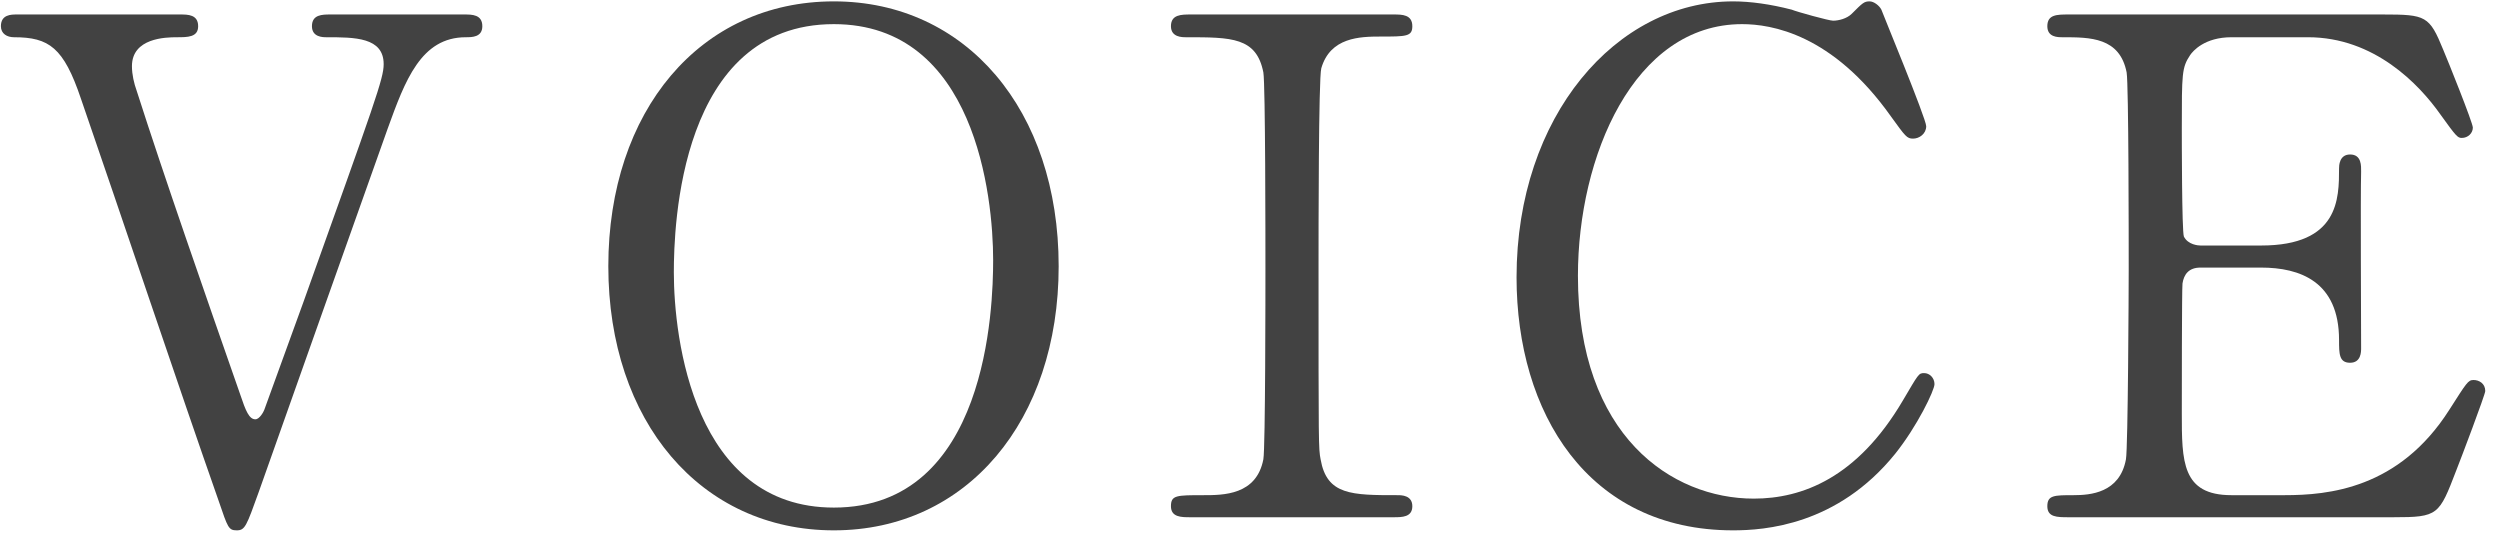 <svg width="58" height="13" viewBox="0 0 58 13" fill="none" xmlns="http://www.w3.org/2000/svg">
<path d="M51.77 11.488H53.002C54.01 11.488 55.658 11.344 56.826 9.504C57.226 8.88 57.258 8.816 57.386 8.816C57.514 8.816 57.658 8.896 57.658 9.072C57.658 9.152 57.082 10.672 56.986 10.912C56.586 11.952 56.57 12 55.53 12H47.994C47.722 12 47.498 12 47.498 11.744C47.498 11.488 47.658 11.488 48.106 11.488C48.49 11.488 49.178 11.44 49.322 10.656C49.37 10.384 49.386 6.704 49.386 6.24C49.386 5.6 49.386 1.968 49.338 1.68C49.178 0.864 48.49 0.864 47.85 0.864C47.738 0.864 47.498 0.864 47.498 0.608C47.498 0.336 47.722 0.336 47.994 0.336H55.29C56.282 0.336 56.362 0.368 56.682 1.152C56.778 1.376 57.37 2.848 57.37 2.96C57.37 3.088 57.258 3.2 57.114 3.2C57.018 3.2 56.986 3.168 56.618 2.656C56.122 1.952 55.082 0.864 53.546 0.864H51.77C51.146 0.864 50.874 1.184 50.81 1.28C50.618 1.568 50.618 1.712 50.618 2.976C50.618 3.184 50.618 5.36 50.666 5.488C50.762 5.68 51.002 5.696 51.05 5.696H52.458C54.266 5.696 54.266 4.608 54.266 3.904C54.266 3.856 54.266 3.584 54.522 3.584C54.794 3.584 54.778 3.856 54.778 3.984C54.762 4.576 54.778 7.44 54.778 8.08C54.778 8.16 54.778 8.416 54.522 8.416C54.266 8.416 54.266 8.208 54.266 7.888C54.266 6.528 53.354 6.208 52.458 6.208H51.05C50.778 6.208 50.666 6.368 50.634 6.576C50.618 6.704 50.618 9.344 50.618 9.584C50.618 10.704 50.618 11.488 51.77 11.488Z" fill="#424242"/>
<path d="M43.376 0.032C43.472 0.032 43.6 0.128 43.648 0.224C43.648 0.24 44.688 2.752 44.688 2.928C44.688 3.104 44.528 3.216 44.384 3.216C44.24 3.216 44.208 3.168 43.872 2.704C42.512 0.784 41.088 0.56 40.416 0.56C37.904 0.56 36.608 3.632 36.608 6.4C36.608 10.112 38.784 11.568 40.688 11.568C41.808 11.568 43.088 11.088 44.144 9.296C44.512 8.672 44.512 8.656 44.64 8.656C44.768 8.656 44.88 8.768 44.88 8.912C44.88 9.056 44.48 9.888 43.968 10.528C42.624 12.192 40.928 12.304 40.208 12.304C36.832 12.304 35.184 9.568 35.184 6.432C35.184 2.688 37.504 0.032 40.208 0.032C40.608 0.032 41.072 0.096 41.568 0.224C41.68 0.272 42.432 0.48 42.528 0.48C42.656 0.48 42.848 0.432 42.96 0.32C43.216 0.064 43.248 0.032 43.376 0.032Z" fill="#424242"/>
<path d="M32.334 12H27.614C27.406 12 27.166 12 27.166 11.744C27.166 11.488 27.294 11.488 27.918 11.488C28.382 11.488 29.15 11.488 29.31 10.656C29.358 10.384 29.358 6.704 29.358 6.24C29.358 5.584 29.358 1.968 29.31 1.68C29.15 0.864 28.574 0.864 27.518 0.864C27.422 0.864 27.166 0.864 27.166 0.608C27.166 0.336 27.406 0.336 27.63 0.336H32.334C32.526 0.336 32.766 0.336 32.766 0.608C32.766 0.848 32.622 0.848 32.03 0.848C31.55 0.848 30.862 0.864 30.654 1.584C30.59 1.808 30.59 5.408 30.59 6.144C30.59 10.384 30.59 10.4 30.638 10.656C30.782 11.488 31.358 11.488 32.43 11.488C32.51 11.488 32.766 11.488 32.766 11.744C32.766 12 32.526 12 32.334 12Z" fill="#424242"/>
<path d="M24.561 6.176C24.561 9.76 22.433 12.304 19.345 12.304C16.257 12.304 14.113 9.776 14.113 6.176C14.113 2.576 16.241 0.032 19.345 0.032C22.417 0.032 24.561 2.56 24.561 6.176ZM19.345 11.776C22.913 11.776 23.041 7.12 23.041 6.032C23.041 4.56 22.625 0.56 19.345 0.56C15.761 0.56 15.633 5.264 15.633 6.32C15.633 7.856 16.097 11.776 19.345 11.776Z" fill="#424242"/>
<path d="M0.389 0.336H4.181C4.357 0.336 4.597 0.336 4.597 0.608C4.597 0.864 4.357 0.864 4.101 0.864C3.845 0.864 3.061 0.88 3.061 1.536C3.061 1.728 3.109 1.936 3.173 2.112C3.813 4.112 4.757 6.816 5.573 9.152C5.701 9.536 5.781 9.728 5.925 9.728C6.021 9.728 6.117 9.552 6.133 9.504C6.149 9.472 6.965 7.2 7.045 6.992C8.709 2.336 8.901 1.824 8.901 1.488C8.901 0.864 8.229 0.864 7.573 0.864C7.493 0.864 7.237 0.864 7.237 0.608C7.237 0.336 7.477 0.336 7.669 0.336H10.774C10.95 0.336 11.19 0.336 11.19 0.608C11.19 0.864 10.95 0.864 10.806 0.864C9.765 0.864 9.397 1.872 8.997 2.976C8.165 5.312 6.837 9.056 6.005 11.408C5.717 12.208 5.685 12.304 5.493 12.304C5.301 12.304 5.285 12.24 5.077 11.632C4.165 9.04 2.773 4.88 1.877 2.288C1.477 1.104 1.141 0.864 0.325 0.864C0.165 0.864 0.021 0.784 0.021 0.608C0.021 0.336 0.261 0.336 0.389 0.336Z" fill="#424242"/>
</svg>
